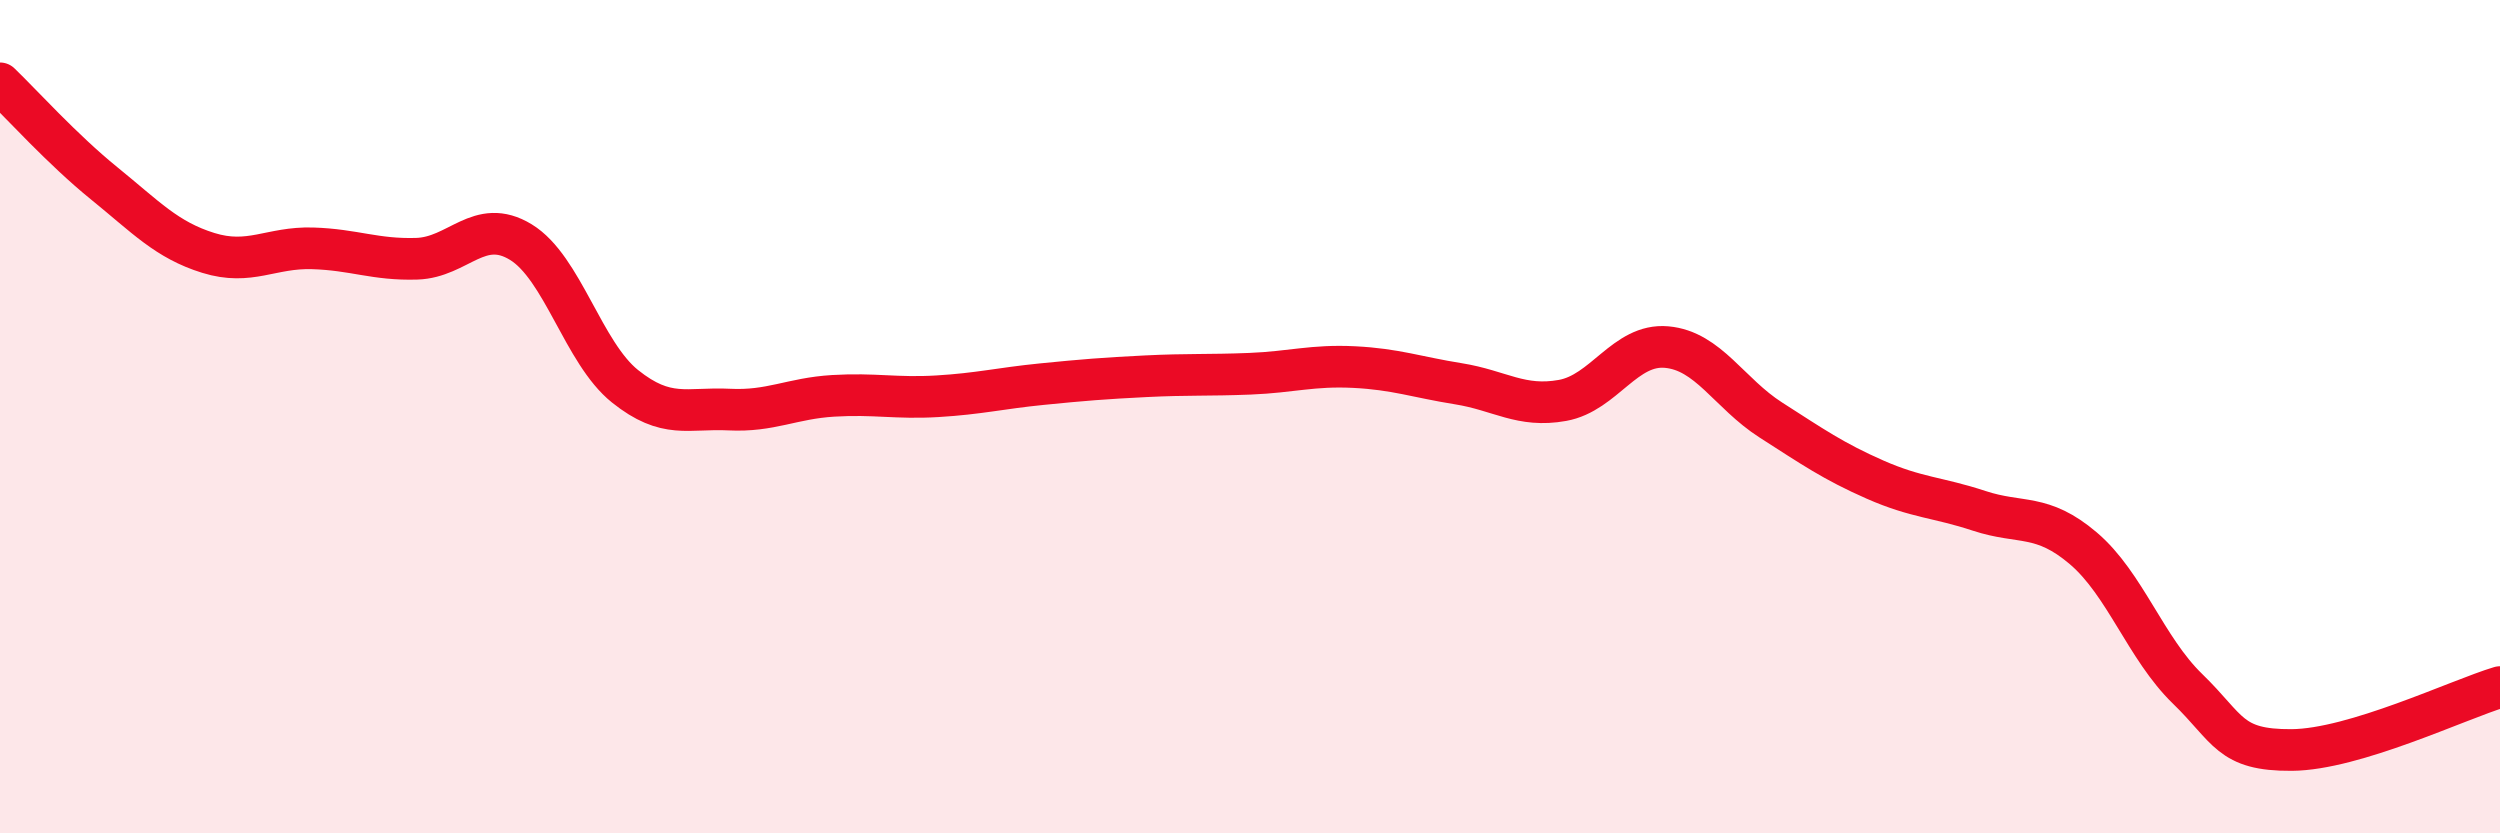 
    <svg width="60" height="20" viewBox="0 0 60 20" xmlns="http://www.w3.org/2000/svg">
      <path
        d="M 0,2 C 0.5,2.48 1.5,3.59 2.5,4.4 C 3.5,5.21 4,5.76 5,6.07 C 6,6.38 6.5,5.93 7.5,5.96 C 8.5,5.99 9,6.24 10,6.21 C 11,6.18 11.5,5.2 12.5,5.81 C 13.5,6.42 14,8.47 15,9.27 C 16,10.07 16.5,9.78 17.5,9.83 C 18.5,9.88 19,9.56 20,9.5 C 21,9.44 21.5,9.57 22.5,9.51 C 23.5,9.45 24,9.32 25,9.22 C 26,9.12 26.5,9.08 27.5,9.03 C 28.5,8.98 29,9.01 30,8.97 C 31,8.93 31.5,8.76 32.5,8.81 C 33.5,8.86 34,9.05 35,9.21 C 36,9.37 36.5,9.79 37.5,9.61 C 38.5,9.43 39,8.24 40,8.33 C 41,8.42 41.5,9.44 42.5,10.08 C 43.5,10.72 44,11.07 45,11.51 C 46,11.95 46.5,11.93 47.5,12.26 C 48.5,12.59 49,12.31 50,13.16 C 51,14.01 51.5,15.56 52.5,16.53 C 53.5,17.5 53.5,18.01 55,18 C 56.5,17.99 59,16.79 60,16.49L60 20L0 20Z"
        fill="#EB0A25"
        opacity="0.1"
        stroke-linecap="round"
        stroke-linejoin="round"
      />
      <path
        d="M 0,2 C 0.5,2.48 1.5,3.59 2.5,4.4 C 3.5,5.21 4,5.76 5,6.07 C 6,6.38 6.5,5.93 7.5,5.96 C 8.5,5.99 9,6.24 10,6.21 C 11,6.18 11.5,5.2 12.5,5.81 C 13.5,6.42 14,8.47 15,9.27 C 16,10.07 16.5,9.78 17.5,9.83 C 18.5,9.88 19,9.56 20,9.5 C 21,9.44 21.5,9.57 22.5,9.51 C 23.5,9.45 24,9.32 25,9.22 C 26,9.12 26.5,9.08 27.5,9.03 C 28.5,8.98 29,9.01 30,8.97 C 31,8.93 31.5,8.76 32.5,8.81 C 33.5,8.86 34,9.05 35,9.21 C 36,9.37 36.5,9.79 37.5,9.61 C 38.5,9.43 39,8.24 40,8.33 C 41,8.42 41.5,9.44 42.5,10.08 C 43.5,10.72 44,11.07 45,11.51 C 46,11.95 46.5,11.93 47.5,12.26 C 48.5,12.59 49,12.31 50,13.16 C 51,14.01 51.5,15.56 52.5,16.53 C 53.5,17.5 53.5,18.01 55,18 C 56.5,17.99 59,16.79 60,16.49"
        stroke="#EB0A25"
        stroke-width="1"
        fill="none"
        stroke-linecap="round"
        stroke-linejoin="round"
      />
    </svg>
  